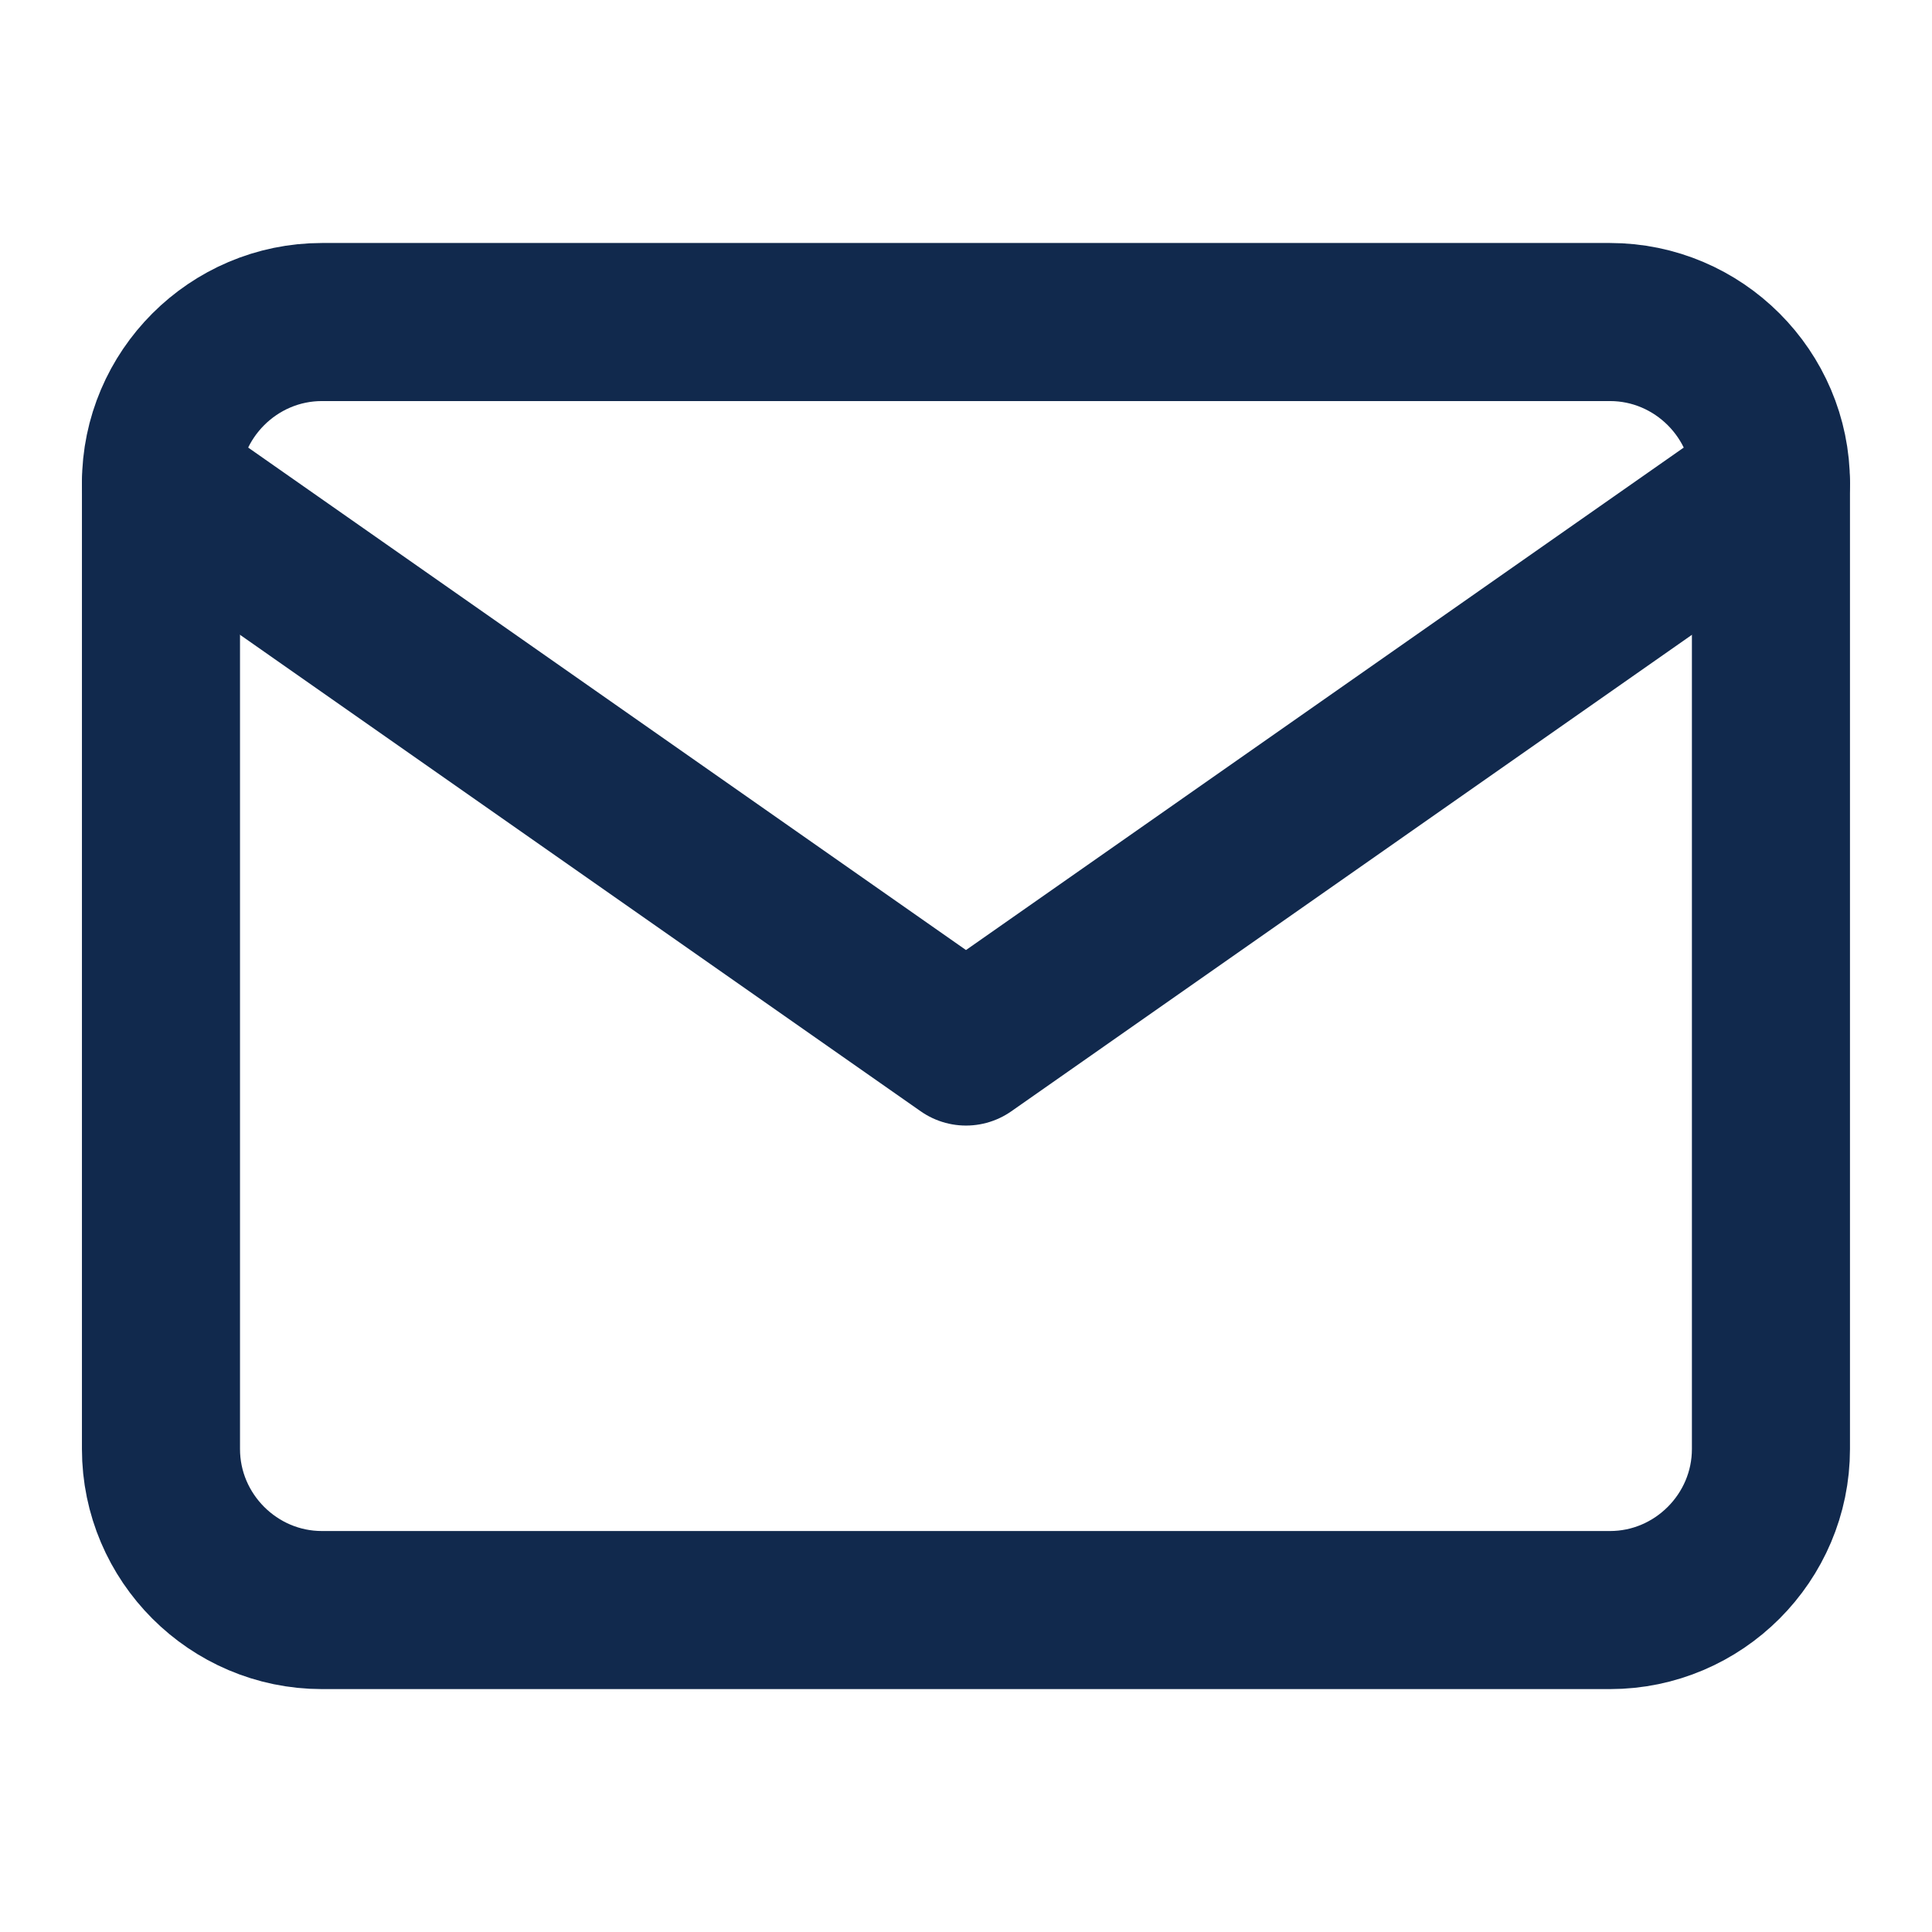 <svg width="22" height="22" viewBox="0 0 22 22" fill="none" xmlns="http://www.w3.org/2000/svg">
<path d="M3.666 3.667H18.333C19.341 3.667 20.166 4.492 20.166 5.5V16.5C20.166 17.509 19.341 18.334 18.333 18.334H3.666C2.658 18.334 1.833 17.509 1.833 16.5V5.5C1.833 4.492 2.658 3.667 3.666 3.667Z" stroke="#11294D" stroke-width="1.8" stroke-linecap="round" stroke-linejoin="round"/>
<path d="M20.166 5.5L11 11.917L1.833 5.5" stroke="#11294D" stroke-width="1.8" stroke-linecap="round" stroke-linejoin="round"/>
</svg>
